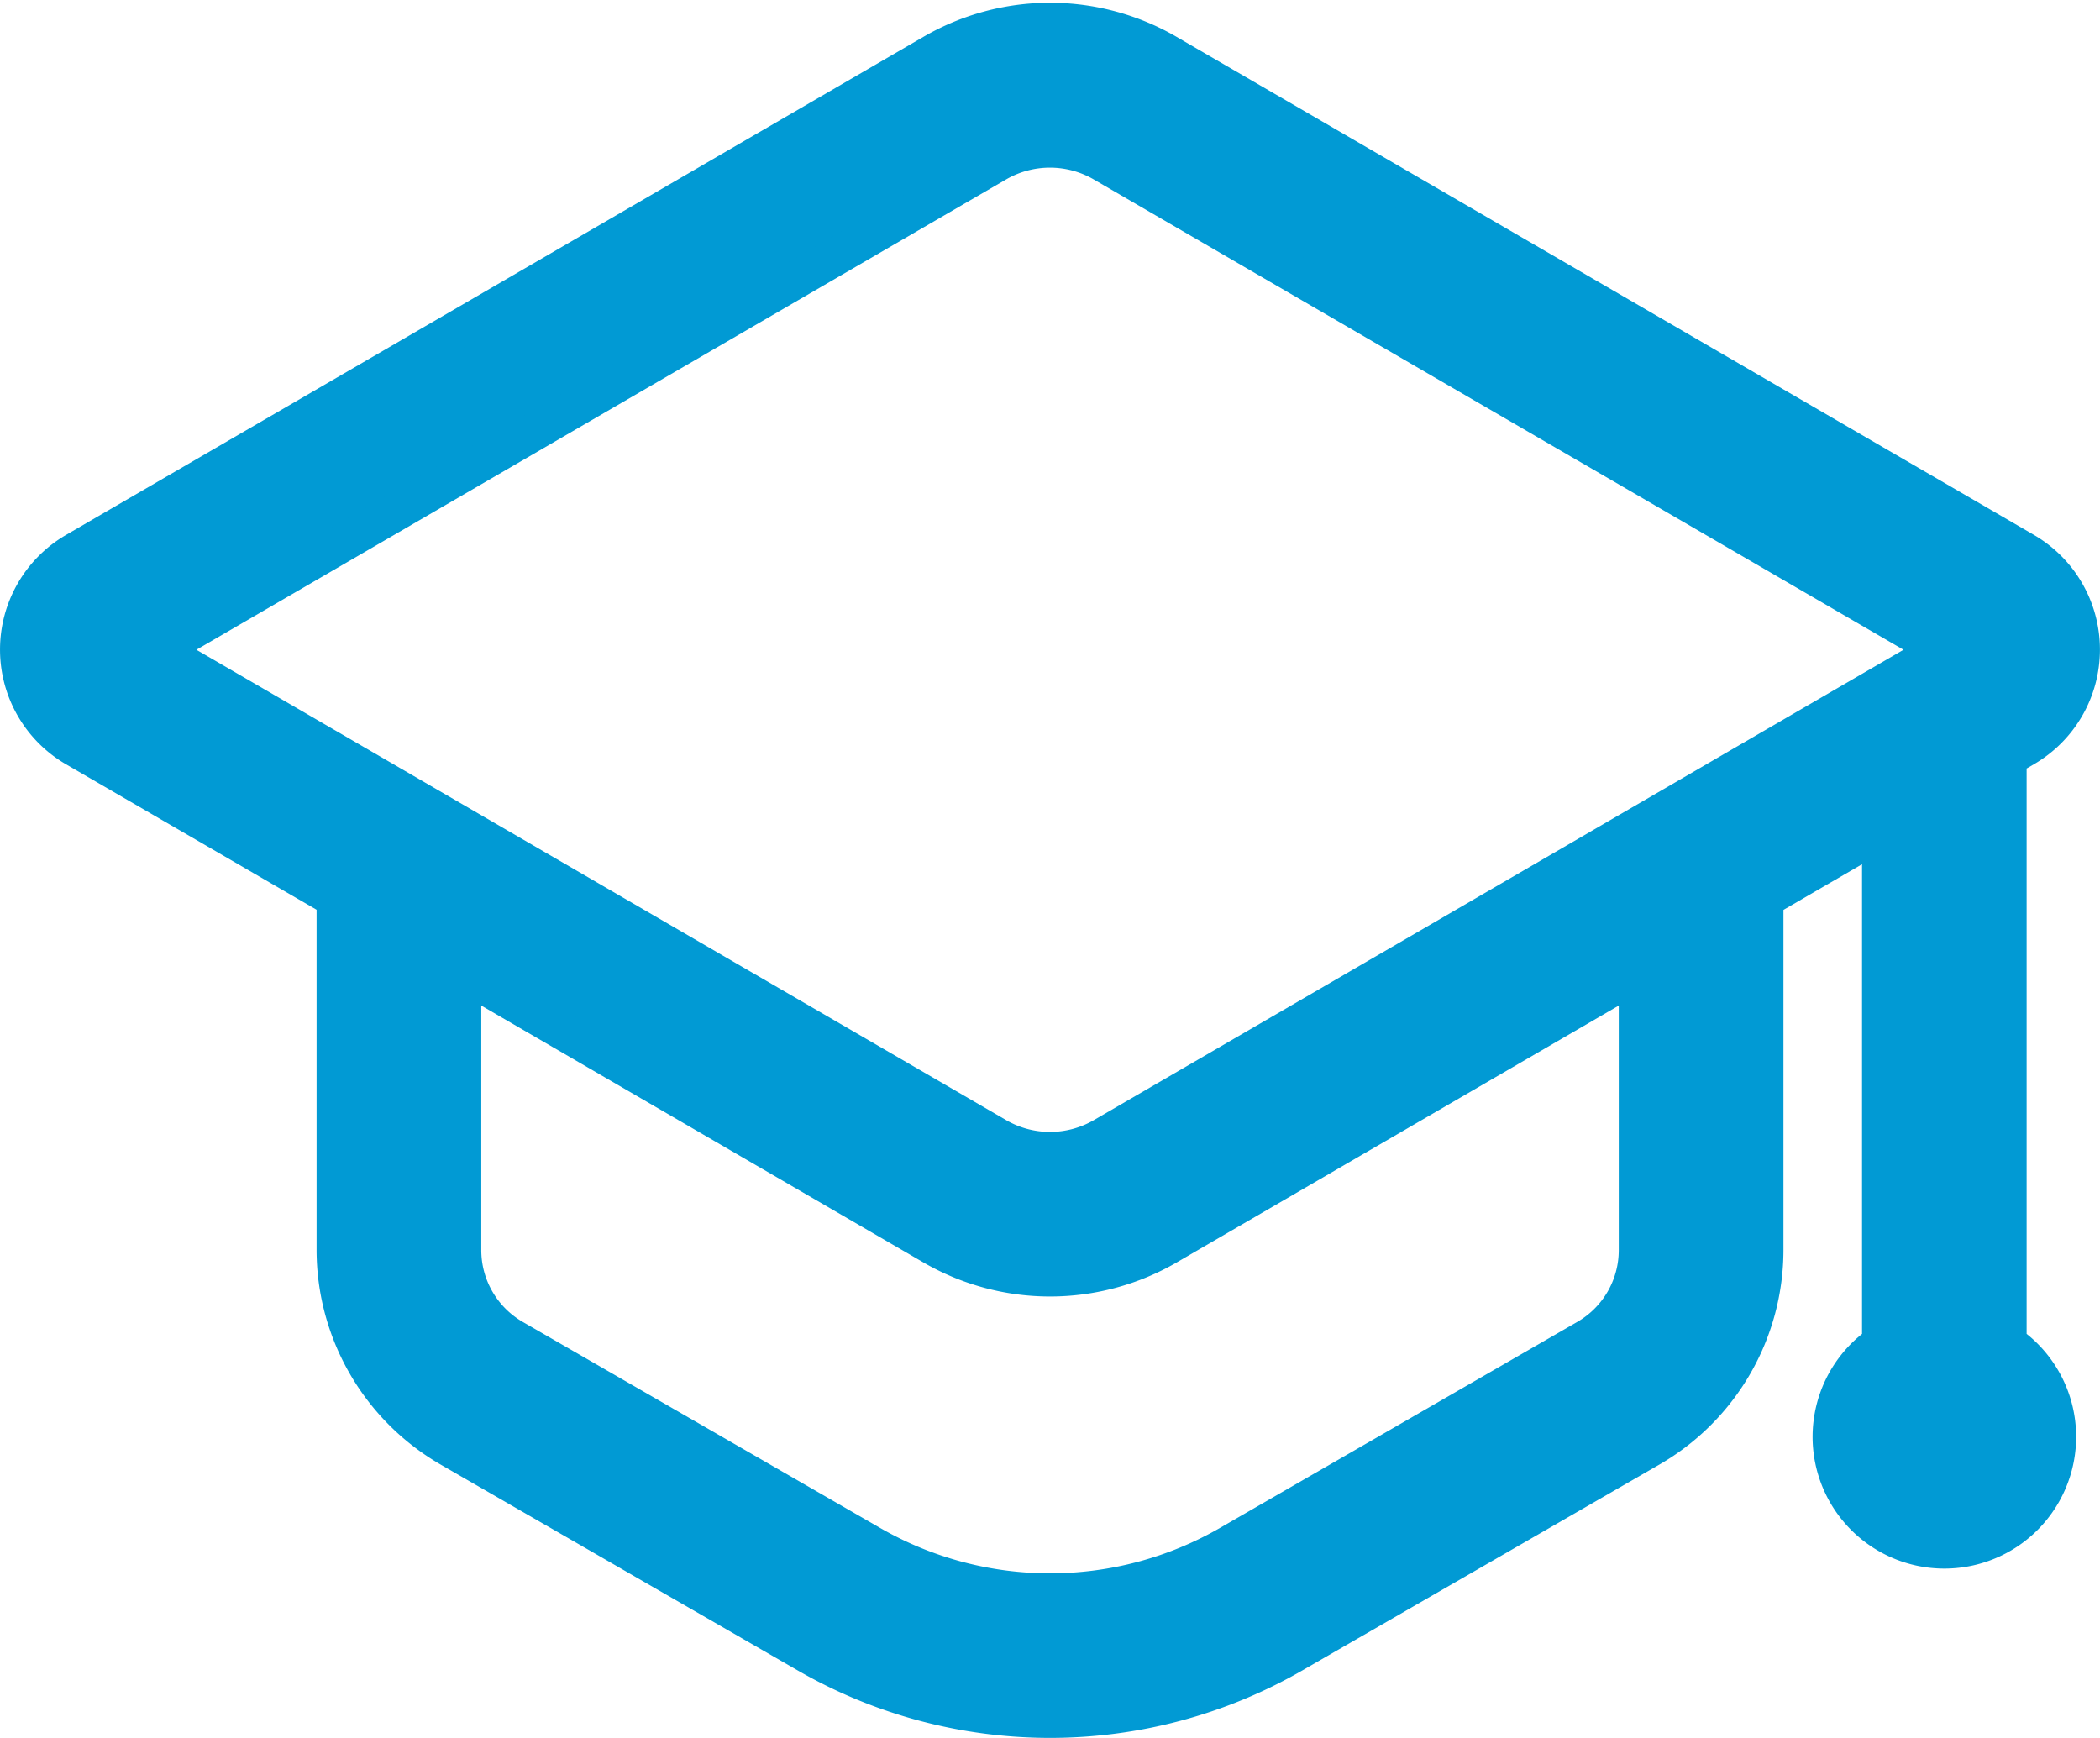 <svg xmlns="http://www.w3.org/2000/svg" width="55.667" height="46.073" viewBox="0 0 55.667 46.073">
  <g id="グループ_632" data-name="グループ 632" transform="translate(0.5 0.573)">
    <path id="パス_2341" data-name="パス 2341" d="M52.722,35.038V19.511l.443-.258a3.015,3.015,0,0,0,0-5.214L30.436.835a6.182,6.182,0,0,0-6.205,0L1.5,14.04a3.016,3.016,0,0,0,0,5.214l6.892,4v9.309a6.077,6.077,0,0,0,3.033,5.25l9.487,5.469a12.9,12.9,0,0,0,12.845,0l9.485-5.469a6.072,6.072,0,0,0,3.034-5.25V23.258l3.083-1.791V35.038a2.993,2.993,0,1,0,3.365,0ZM42.91,32.567h0A2.693,2.693,0,0,1,41.561,34.9l-9.485,5.469a9.529,9.529,0,0,1-9.483,0L13.106,34.9a2.7,2.7,0,0,1-1.348-2.333V25.213L24.231,32.46a6.193,6.193,0,0,0,6.207,0L42.91,25.213ZM28.746,29.551a2.815,2.815,0,0,1-2.825,0l-22.21-12.9,22.208-12.9a2.815,2.815,0,0,1,2.825,0l22.21,12.9Z" transform="translate(0 0)" fill="#019ad4" stroke="#019ad4" stroke-linecap="round" stroke-linejoin="round" stroke-width="1"/>
  </g>
</svg>
